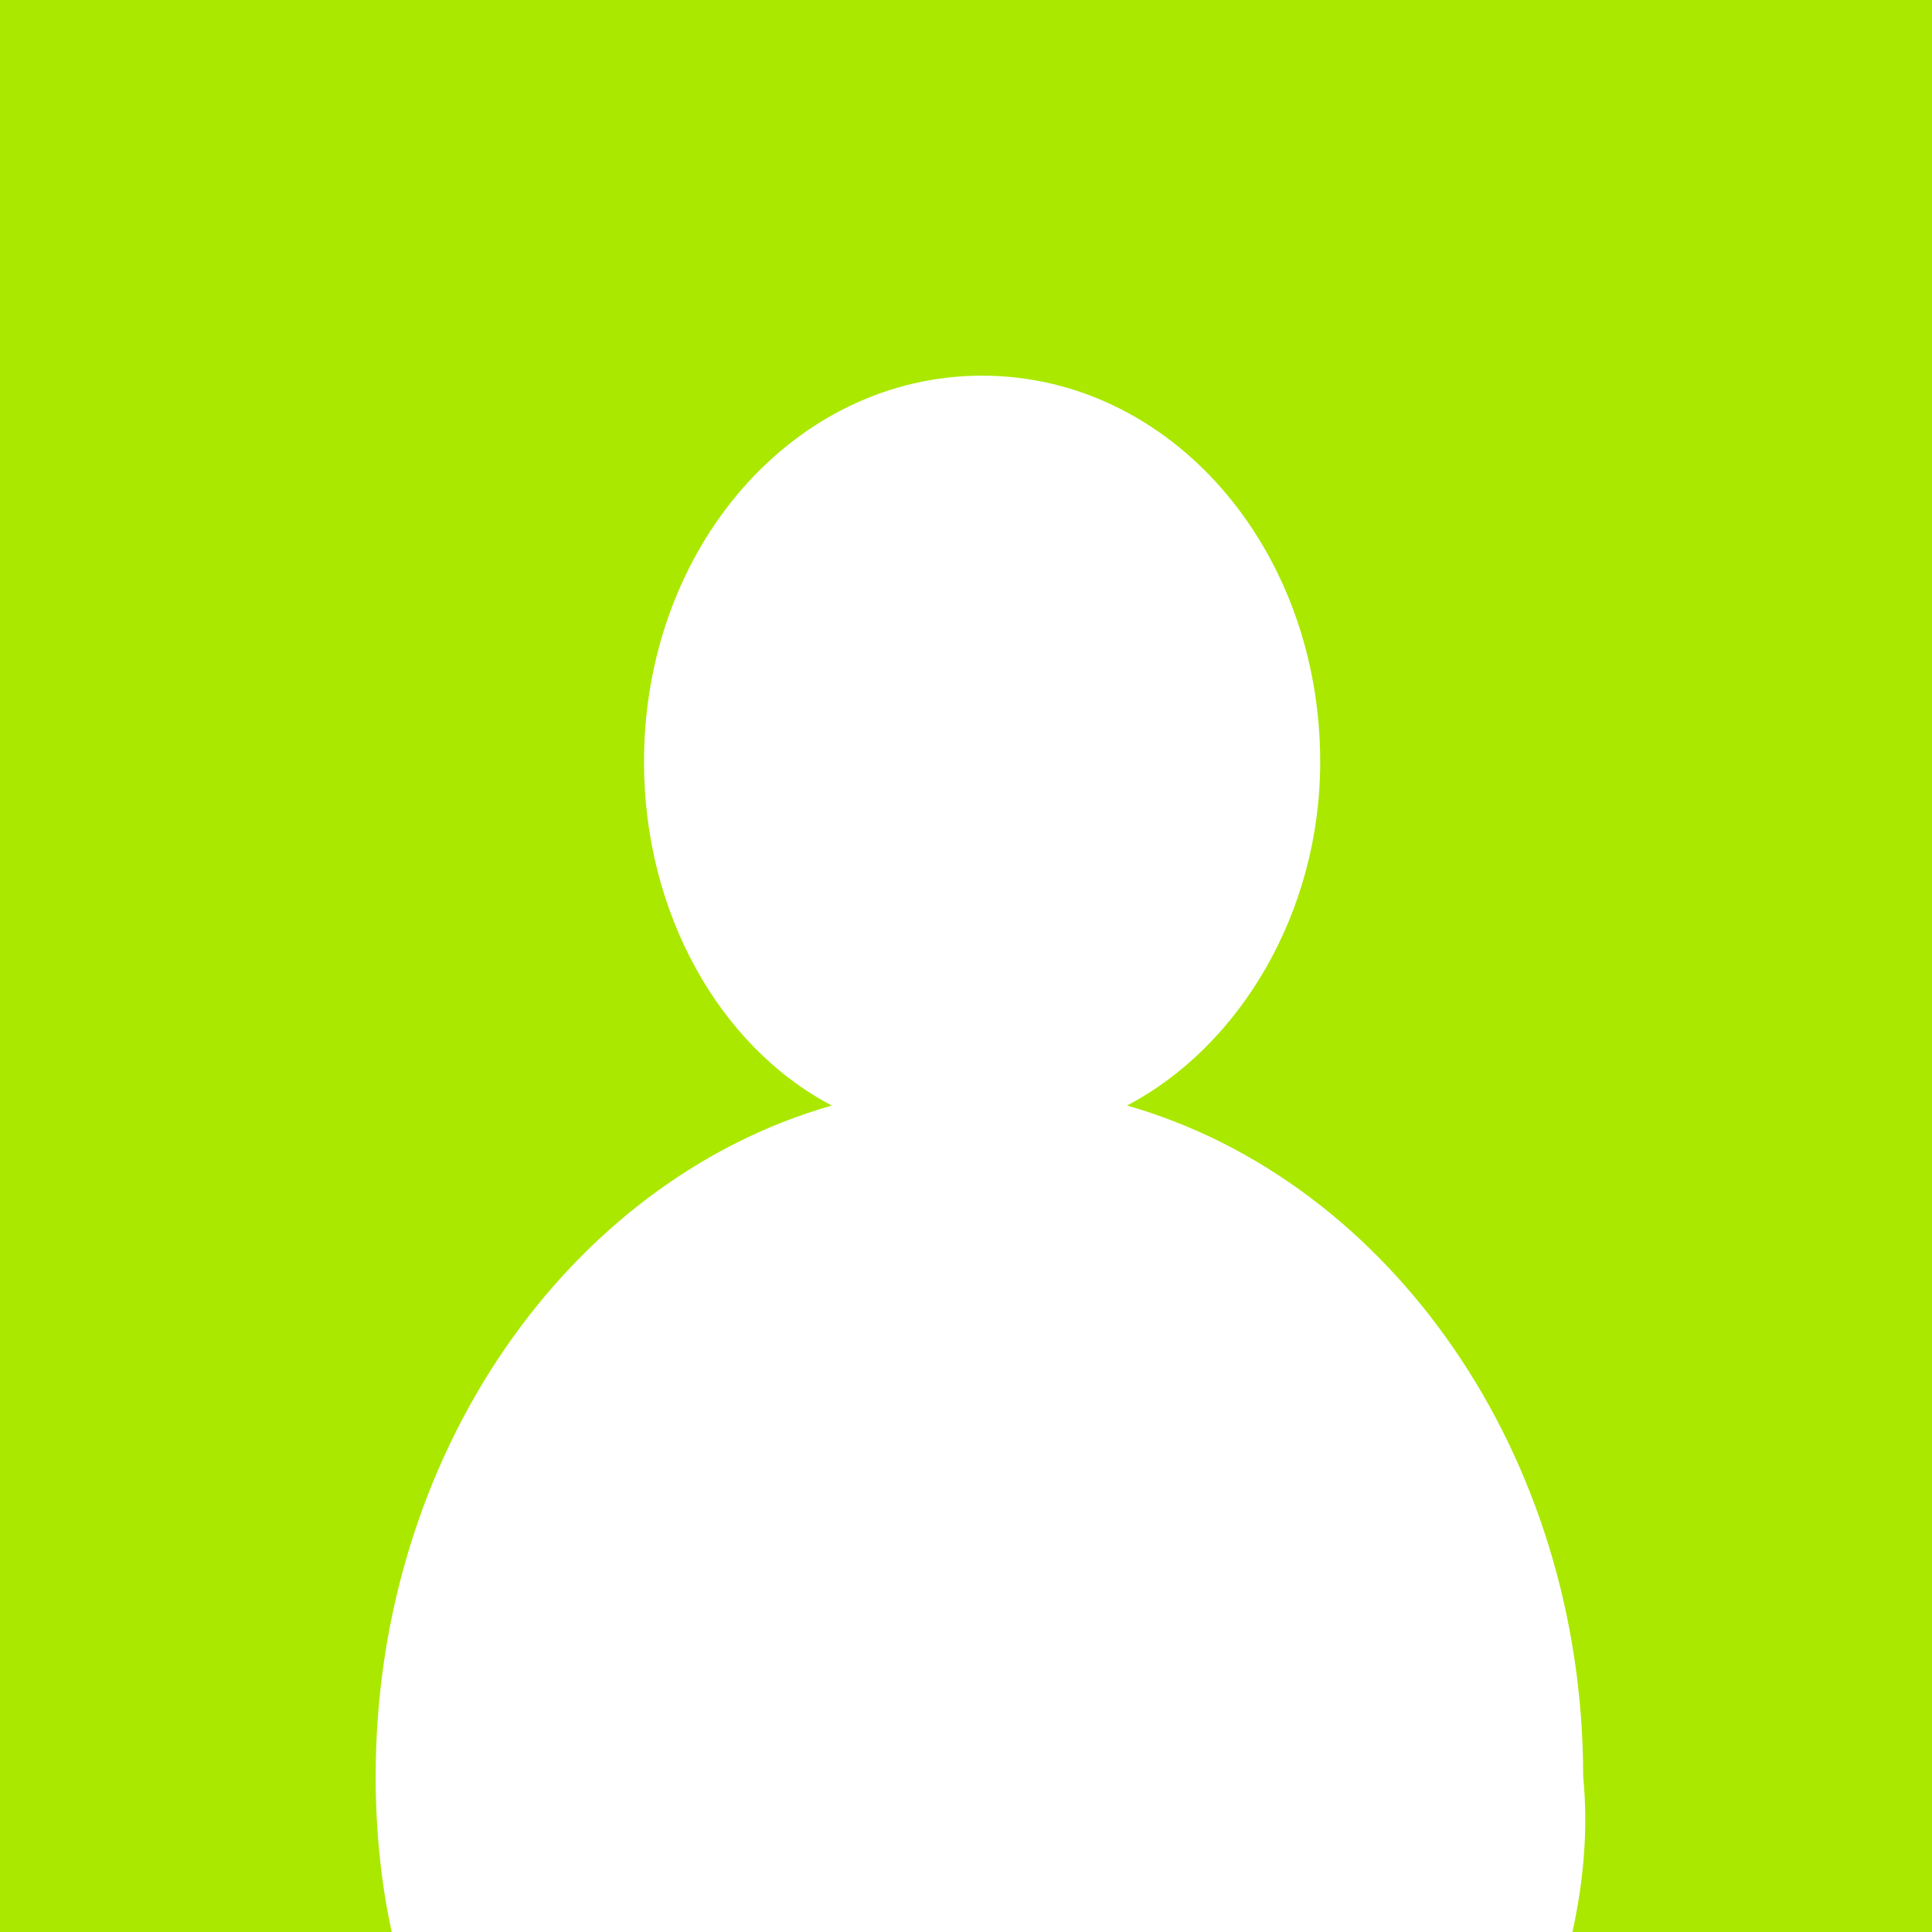 <?xml version="1.0" encoding="utf-8"?>
<!-- Generator: Adobe Illustrator 25.2.3, SVG Export Plug-In . SVG Version: 6.00 Build 0)  -->
<svg version="1.1" id="レイヤー_1" xmlns="http://www.w3.org/2000/svg" xmlns:xlink="http://www.w3.org/1999/xlink" x="0px"
	 y="0px" viewBox="0 0 36 36" style="enable-background:new 0 0 36 36;" xml:space="preserve">
<style type="text/css">
	.st0{fill:#AAE800;}
	.st1{fill-rule:evenodd;clip-rule:evenodd;fill:#FFFFFF;}
</style>
<rect class="st0" width="36" height="36"/>
<path class="st1" d="M29.3,36h-22C7.1,35.1,7,34.1,7,33.1c0-6,3.6-11.1,8.5-12.5C13.4,19.5,12,17,12,14.2c0-4,2.8-7.2,6.3-7.2
	c3.5,0,6.3,3.2,6.3,7.2c0,2.8-1.5,5.3-3.6,6.4c4.9,1.4,8.5,6.5,8.5,12.5C29.6,34.1,29.5,35.1,29.3,36z"/>
</svg>
